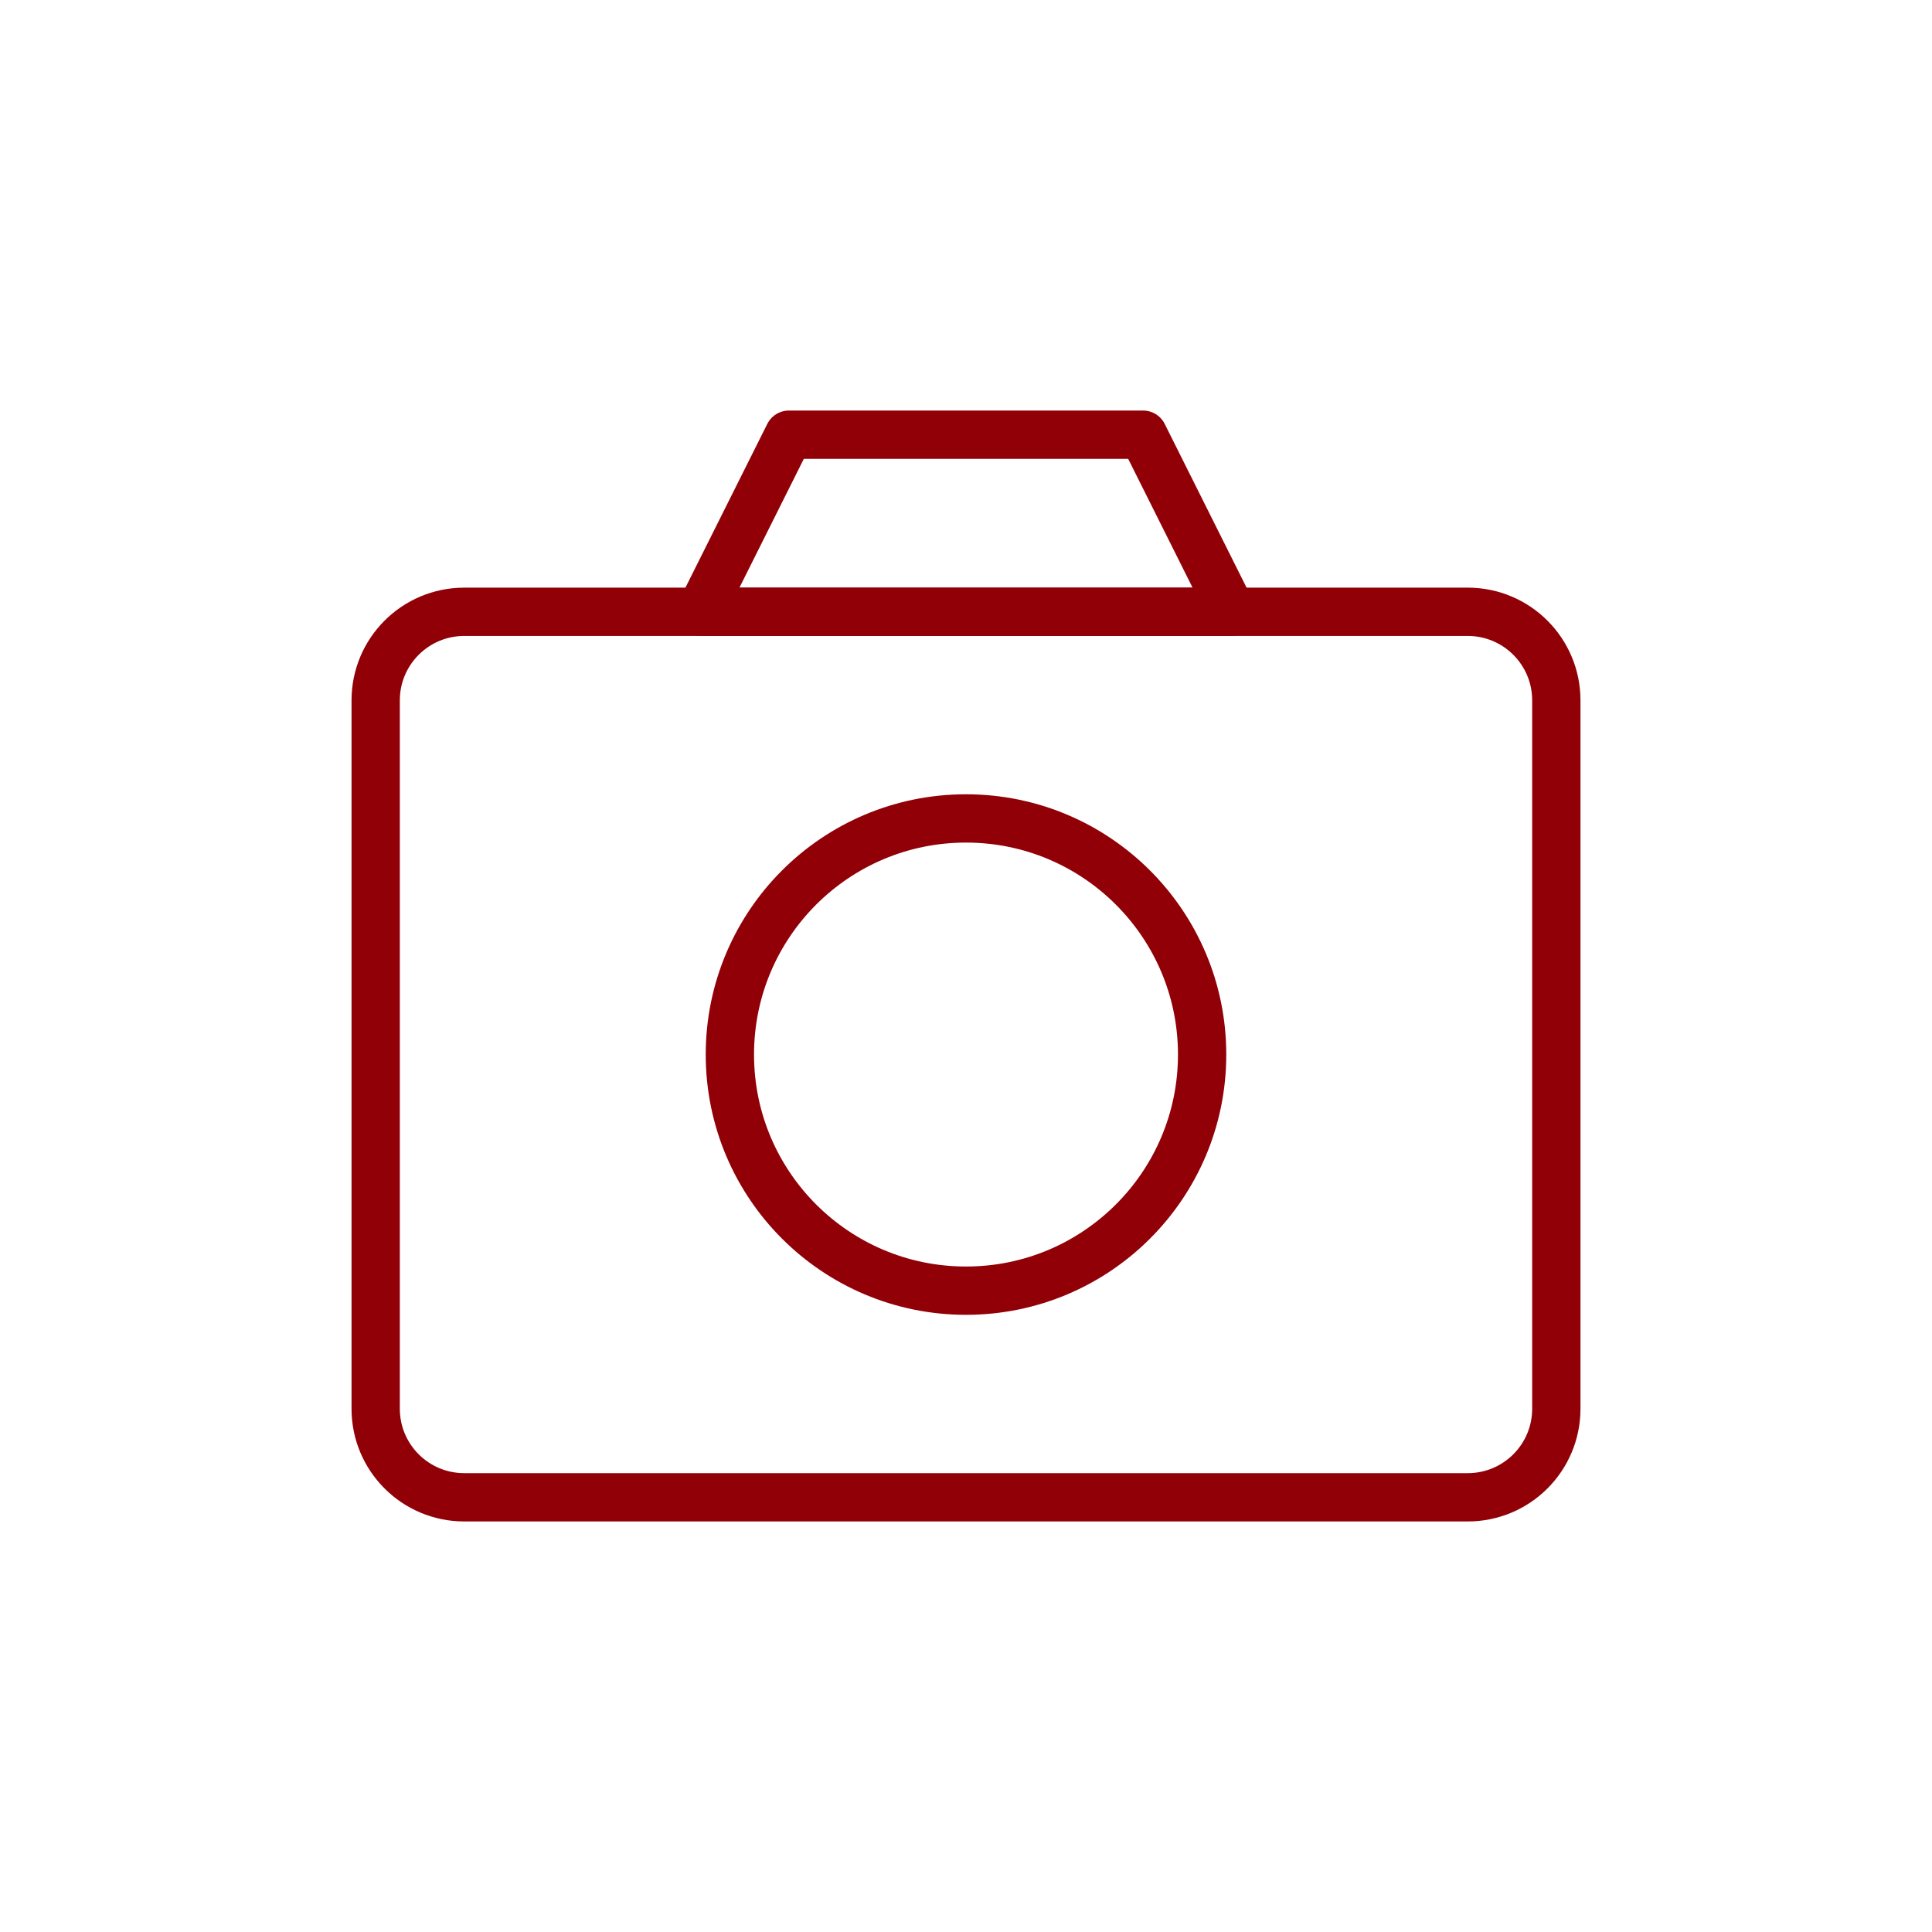 <svg xmlns="http://www.w3.org/2000/svg" fill="none" viewBox="0 0 60 60" height="60" width="60">
<path stroke-linejoin="round" stroke-width="1.5" stroke="#910007" d="M21.75 19L24.5 13.5H35.5L38.25 19H21.75Z"></path>
<path stroke-linejoin="round" stroke-width="1.5" stroke="#910007" d="M45.583 19H14.417C12.898 19 11.667 20.231 11.667 21.75V43.75C11.667 45.269 12.898 46.5 14.417 46.5H45.583C47.102 46.5 48.333 45.269 48.333 43.75V21.75C48.333 20.231 47.102 19 45.583 19Z"></path>
<path stroke-linejoin="round" stroke-width="1.5" stroke="#910007" d="M30 40.083C34.05 40.083 37.333 36.8 37.333 32.75C37.333 28.7 34.05 25.417 30 25.417C25.95 25.417 22.667 28.7 22.667 32.75C22.667 36.8 25.95 40.083 30 40.083Z"></path>
</svg>
